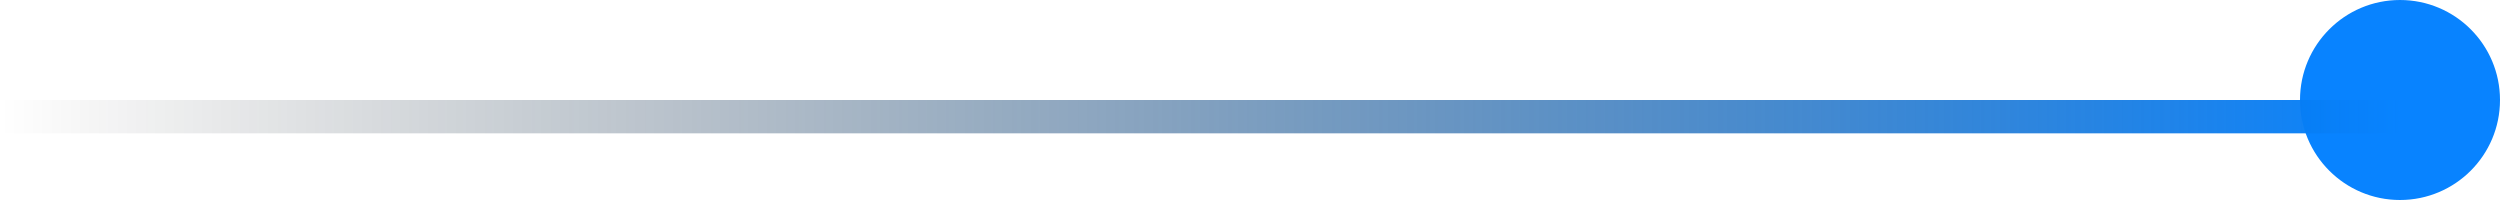 <svg width="75" height="6" viewBox="0 0 75 6" fill="none" xmlns="http://www.w3.org/2000/svg">
<g id="Group 15277">
<circle id="Ellipse 36" cx="72" cy="3" r="3" fill="#0883FF"/>
<line id="Line 54" x1="72" y1="3.5" x2="-4.37114e-08" y2="3.5" stroke="url(#paint0_linear_115_646)"/>
</g>
<defs>
<linearGradient id="paint0_linear_115_646" x1="4.37114e-08" y1="2.5" x2="72" y2="2.5" gradientUnits="userSpaceOnUse">
<stop stop-opacity="0"/>
<stop offset="1" stop-color="#0883FF"/>
</linearGradient>
</defs>
</svg>
